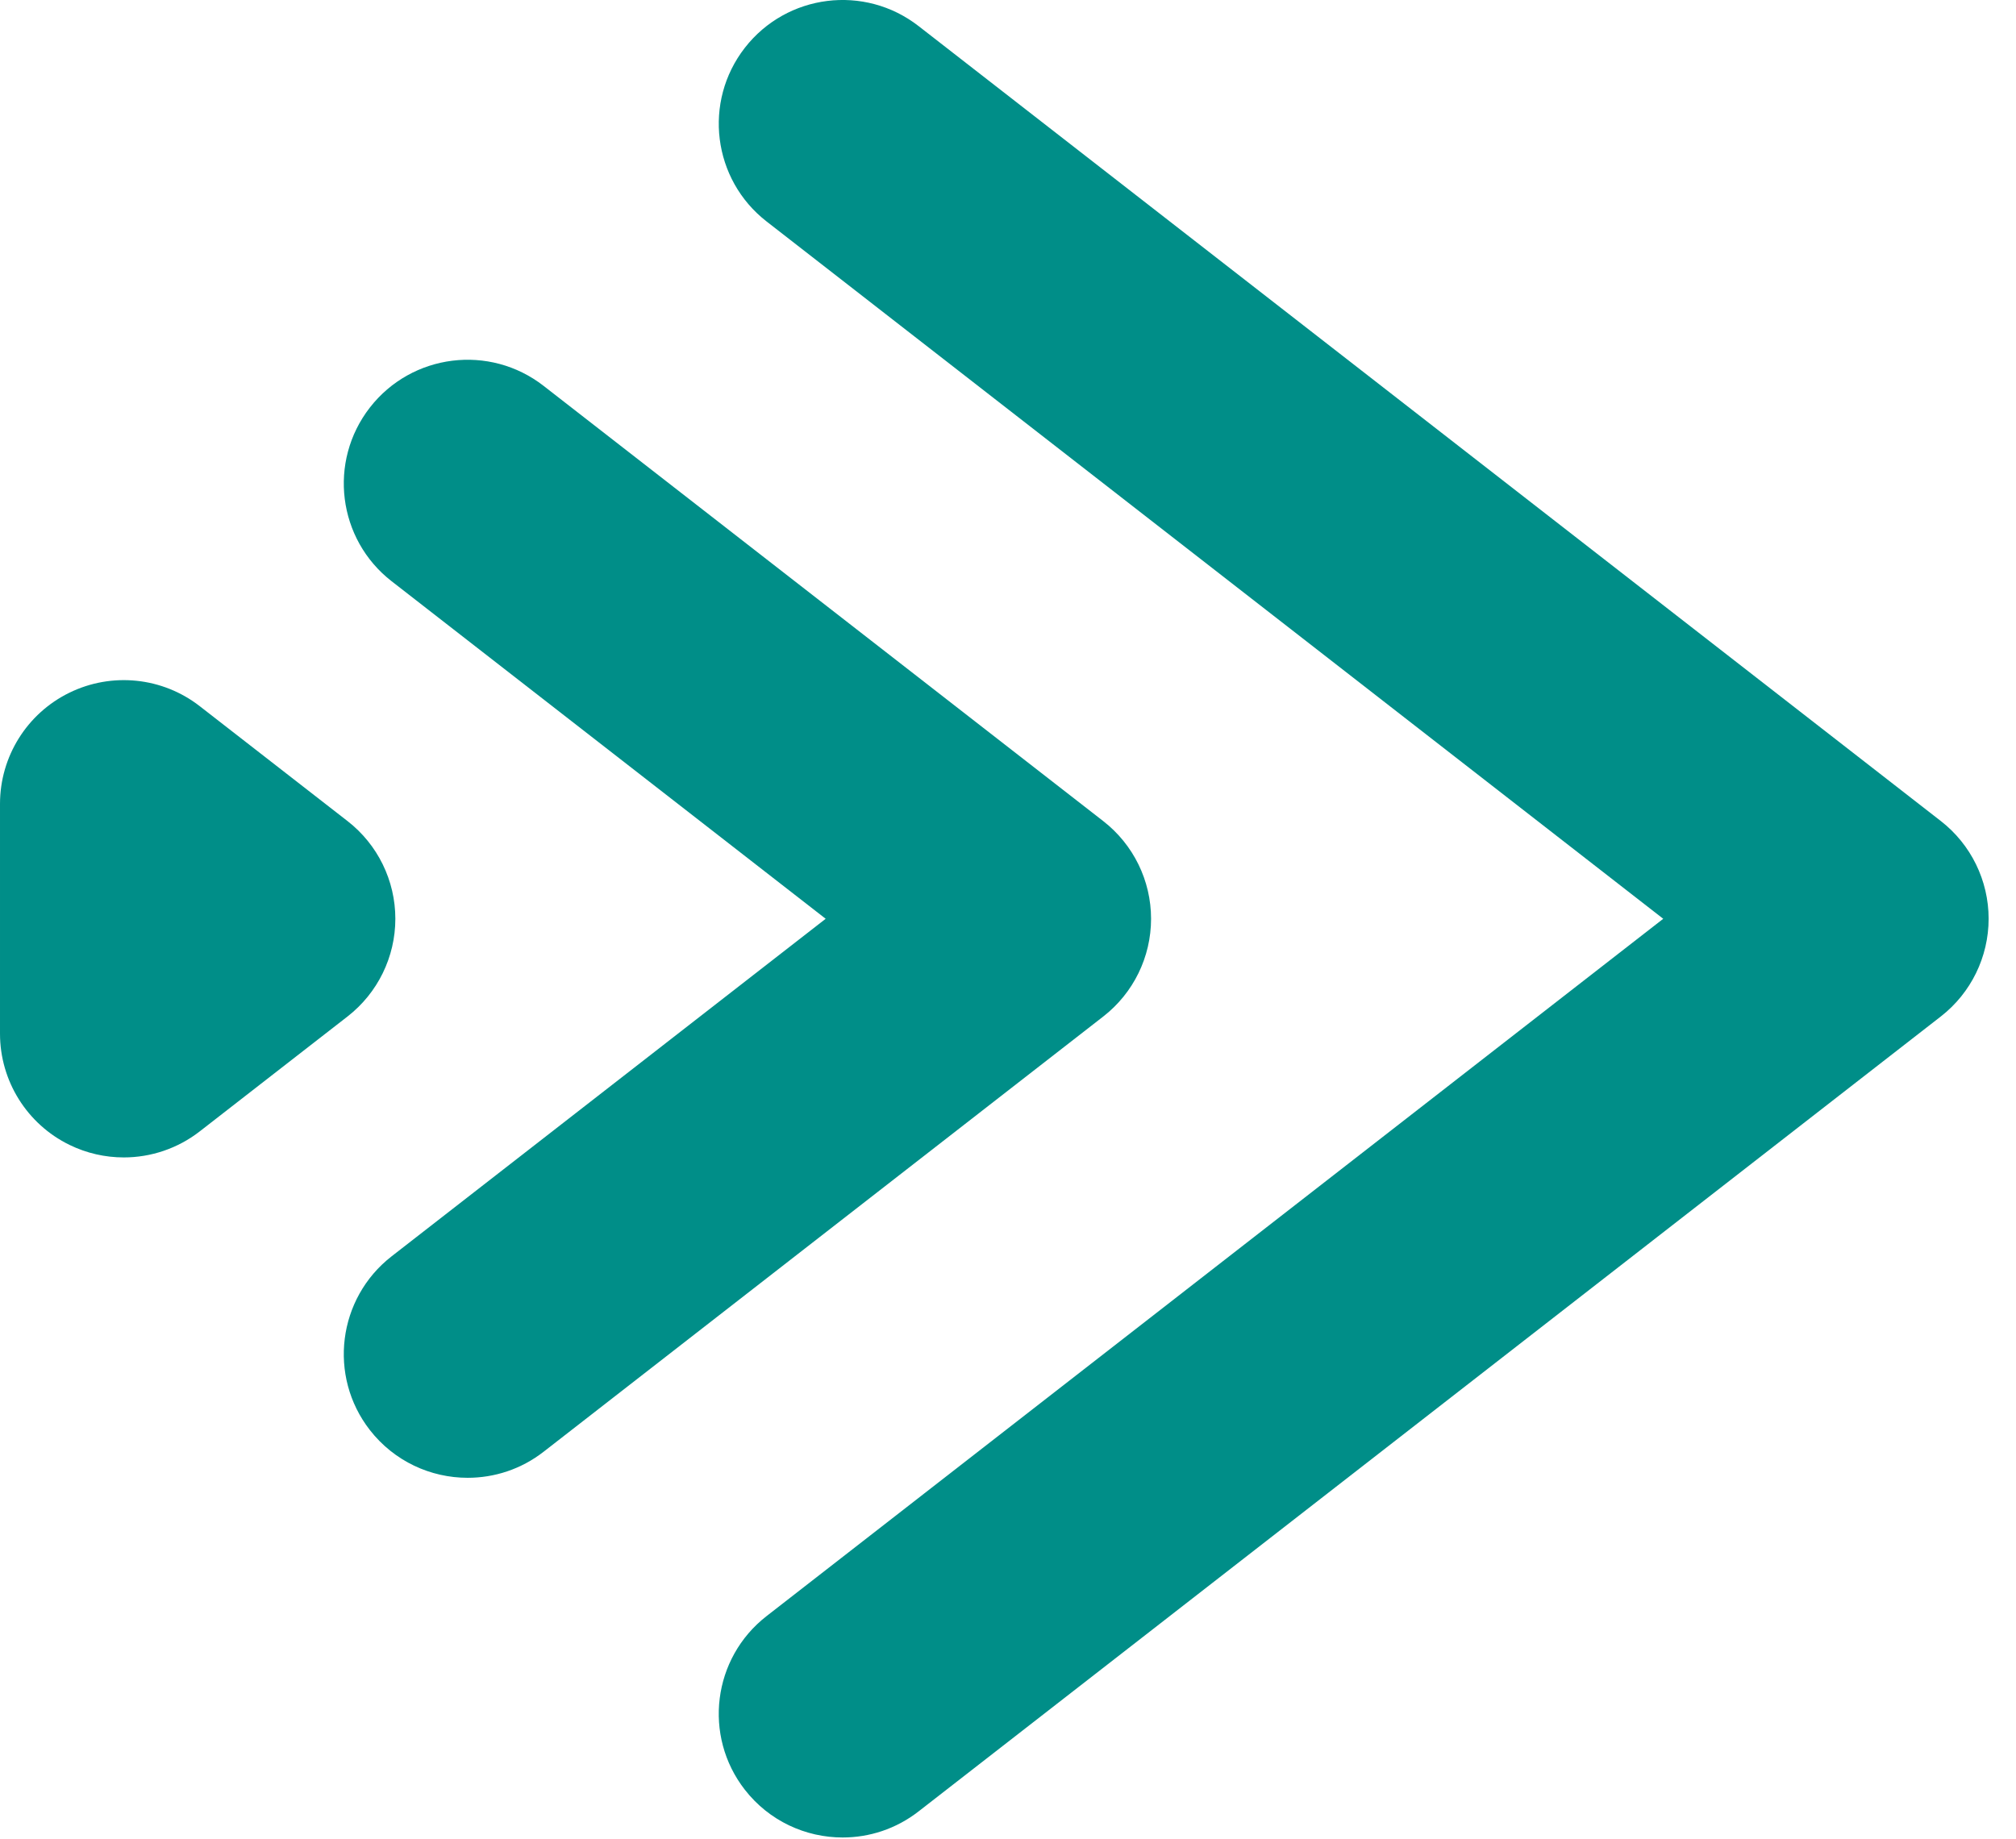 <?xml version="1.0" encoding="UTF-8"?> <svg xmlns="http://www.w3.org/2000/svg" width="57" height="52" viewBox="0 0 57 52" fill="none"><path d="M21.674 45.703L47.026 25.983L21.674 6.263C20.148 5.076 19.873 2.877 21.06 1.351C22.248 -0.174 24.444 -0.45 25.971 0.737L54.875 23.219C55.727 23.882 56.226 24.902 56.226 25.982C56.226 27.062 55.727 28.082 54.875 28.745L25.971 51.227C25.332 51.724 24.576 51.964 23.825 51.964C22.781 51.964 21.75 51.5 21.059 50.613C19.873 49.089 20.147 46.89 21.674 45.703Z" fill="#008E88"></path><path d="M11.072 35.529L23.345 25.983L11.072 16.437C9.546 15.25 9.271 13.052 10.458 11.525C11.646 9.999 13.844 9.725 15.369 10.912L31.193 23.221C32.046 23.884 32.545 24.904 32.545 25.983C32.545 27.064 32.046 28.084 31.193 28.747L15.369 41.056C14.73 41.553 13.974 41.792 13.222 41.792C12.179 41.792 11.148 41.328 10.457 40.441C9.271 38.916 9.546 36.717 11.072 35.529Z" fill="#008E88"></path><path d="M1.962 19.59C3.162 19.003 4.594 19.15 5.648 19.971L9.826 23.22C10.679 23.883 11.178 24.903 11.178 25.983C11.178 27.063 10.679 28.083 9.826 28.746L5.648 31.995C5.022 32.482 4.263 32.732 3.5 32.732C2.977 32.732 2.45 32.615 1.962 32.376C0.762 31.789 9.15527e-05 30.569 9.15527e-05 29.232V22.733C9.15527e-05 21.397 0.761 20.177 1.962 19.59Z" fill="#008E88"></path></svg> 